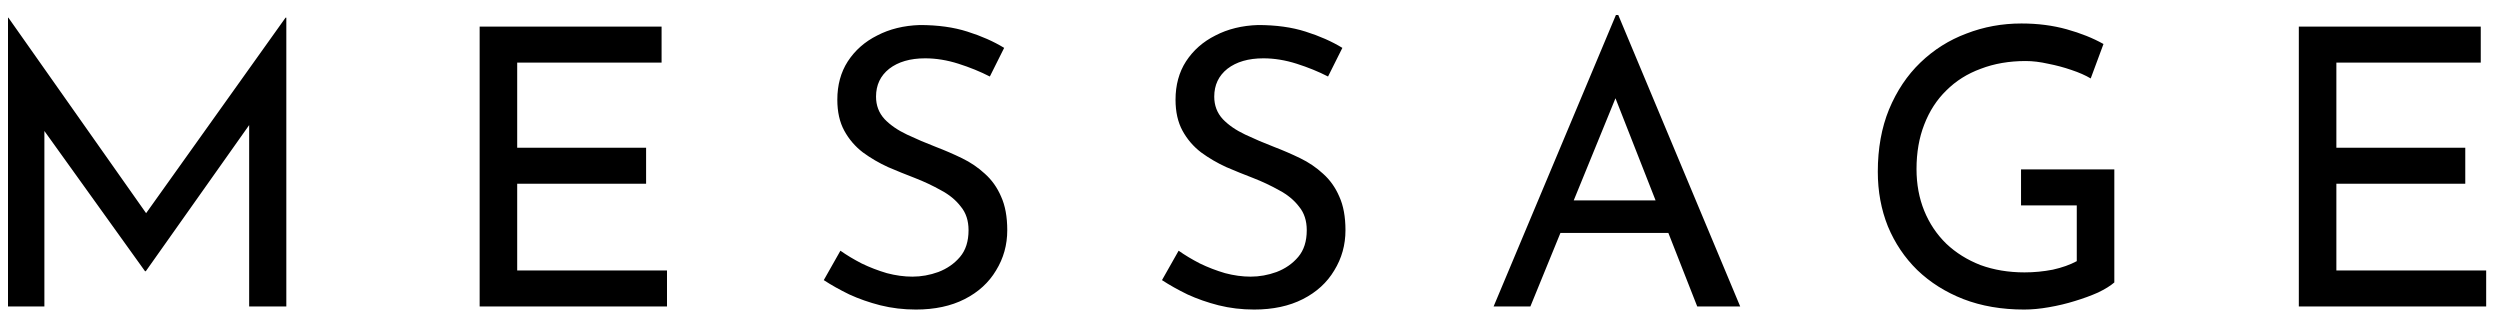 <svg width="155" height="20" viewBox="0 0 155 20" fill="none" xmlns="http://www.w3.org/2000/svg">
<path d="M0.496 19V1.096H0.52L9.616 14.008L8.632 13.816L17.704 1.096H17.752V19H15.448V6.376L15.592 7.552L9.04 16.816H8.992L2.344 7.552L2.752 6.472V19H0.496ZM29.738 1.648H41.018V3.88H32.066V9.16H40.058V11.392H32.066V16.768H41.354V19H29.738V1.648ZM61.37 4.744C60.778 4.44 60.13 4.176 59.426 3.952C58.722 3.728 58.034 3.616 57.362 3.616C56.434 3.616 55.69 3.832 55.13 4.264C54.586 4.696 54.314 5.272 54.314 5.992C54.314 6.536 54.49 7 54.842 7.384C55.194 7.752 55.658 8.072 56.234 8.344C56.81 8.616 57.41 8.872 58.034 9.112C58.578 9.32 59.114 9.552 59.642 9.808C60.17 10.064 60.642 10.384 61.058 10.768C61.49 11.152 61.826 11.624 62.066 12.184C62.322 12.744 62.45 13.44 62.45 14.272C62.45 15.184 62.218 16.016 61.754 16.768C61.306 17.52 60.658 18.112 59.81 18.544C58.962 18.976 57.954 19.192 56.786 19.192C56.018 19.192 55.282 19.104 54.578 18.928C53.89 18.752 53.25 18.528 52.658 18.256C52.066 17.968 51.538 17.672 51.074 17.368L52.106 15.544C52.49 15.816 52.93 16.08 53.426 16.336C53.922 16.576 54.442 16.776 54.986 16.936C55.53 17.08 56.058 17.152 56.57 17.152C57.114 17.152 57.65 17.056 58.178 16.864C58.722 16.656 59.17 16.344 59.522 15.928C59.874 15.512 60.05 14.96 60.05 14.272C60.05 13.68 59.89 13.192 59.57 12.808C59.266 12.408 58.858 12.072 58.346 11.8C57.834 11.512 57.29 11.256 56.714 11.032C56.17 10.824 55.618 10.6 55.058 10.36C54.498 10.104 53.978 9.8 53.498 9.448C53.018 9.08 52.634 8.632 52.346 8.104C52.058 7.576 51.914 6.936 51.914 6.184C51.914 5.272 52.13 4.48 52.562 3.808C53.01 3.12 53.618 2.584 54.386 2.2C55.154 1.8 56.034 1.584 57.026 1.552C58.146 1.552 59.13 1.688 59.978 1.96C60.842 2.232 61.602 2.568 62.258 2.968L61.37 4.744ZM82.339 4.744C81.747 4.44 81.099 4.176 80.395 3.952C79.691 3.728 79.003 3.616 78.331 3.616C77.403 3.616 76.659 3.832 76.099 4.264C75.555 4.696 75.283 5.272 75.283 5.992C75.283 6.536 75.459 7 75.811 7.384C76.163 7.752 76.627 8.072 77.203 8.344C77.779 8.616 78.379 8.872 79.003 9.112C79.547 9.32 80.083 9.552 80.611 9.808C81.139 10.064 81.611 10.384 82.027 10.768C82.459 11.152 82.795 11.624 83.035 12.184C83.291 12.744 83.419 13.44 83.419 14.272C83.419 15.184 83.187 16.016 82.723 16.768C82.275 17.52 81.627 18.112 80.779 18.544C79.931 18.976 78.923 19.192 77.755 19.192C76.987 19.192 76.251 19.104 75.547 18.928C74.859 18.752 74.219 18.528 73.627 18.256C73.035 17.968 72.507 17.672 72.043 17.368L73.075 15.544C73.459 15.816 73.899 16.08 74.395 16.336C74.891 16.576 75.411 16.776 75.955 16.936C76.499 17.08 77.027 17.152 77.539 17.152C78.083 17.152 78.619 17.056 79.147 16.864C79.691 16.656 80.139 16.344 80.491 15.928C80.843 15.512 81.019 14.96 81.019 14.272C81.019 13.68 80.859 13.192 80.539 12.808C80.235 12.408 79.827 12.072 79.315 11.8C78.803 11.512 78.259 11.256 77.683 11.032C77.139 10.824 76.587 10.6 76.027 10.36C75.467 10.104 74.947 9.8 74.467 9.448C73.987 9.08 73.603 8.632 73.315 8.104C73.027 7.576 72.883 6.936 72.883 6.184C72.883 5.272 73.099 4.48 73.531 3.808C73.979 3.12 74.587 2.584 75.355 2.2C76.123 1.8 77.003 1.584 77.995 1.552C79.115 1.552 80.099 1.688 80.947 1.96C81.811 2.232 82.571 2.568 83.227 2.968L82.339 4.744ZM92.604 19L100.188 0.928H100.332L107.892 19H105.228L99.564 4.576L101.22 3.496L94.884 19H92.604ZM97.044 12.424H103.5L104.268 14.44H96.372L97.044 12.424ZM131.088 17.512C130.848 17.72 130.512 17.928 130.08 18.136C129.648 18.328 129.168 18.504 128.64 18.664C128.128 18.824 127.592 18.952 127.032 19.048C126.488 19.144 125.976 19.192 125.496 19.192C124.104 19.192 122.848 18.976 121.728 18.544C120.624 18.112 119.672 17.512 118.872 16.744C118.088 15.976 117.48 15.072 117.048 14.032C116.632 12.992 116.424 11.864 116.424 10.648C116.424 9.208 116.656 7.92 117.12 6.784C117.6 5.632 118.248 4.664 119.064 3.88C119.896 3.08 120.848 2.48 121.92 2.08C122.992 1.664 124.128 1.456 125.328 1.456C126.336 1.456 127.272 1.576 128.136 1.816C129 2.056 129.76 2.36 130.416 2.728L129.624 4.864C129.304 4.672 128.904 4.496 128.424 4.336C127.96 4.176 127.48 4.048 126.984 3.952C126.488 3.84 126.024 3.784 125.592 3.784C124.568 3.784 123.64 3.944 122.808 4.264C121.976 4.568 121.264 5.016 120.672 5.608C120.08 6.184 119.624 6.888 119.304 7.72C118.984 8.536 118.824 9.456 118.824 10.48C118.824 11.424 118.984 12.288 119.304 13.072C119.624 13.856 120.08 14.536 120.672 15.112C121.264 15.672 121.968 16.112 122.784 16.432C123.616 16.736 124.528 16.888 125.52 16.888C126.112 16.888 126.696 16.832 127.272 16.72C127.848 16.592 128.344 16.416 128.76 16.192V12.736H125.304V10.504H131.088V17.512ZM142.527 1.648H153.807V3.88H144.855V9.16H152.847V11.392H144.855V16.768H154.143V19H142.527V1.648Z" fill="black"/>
</svg>
